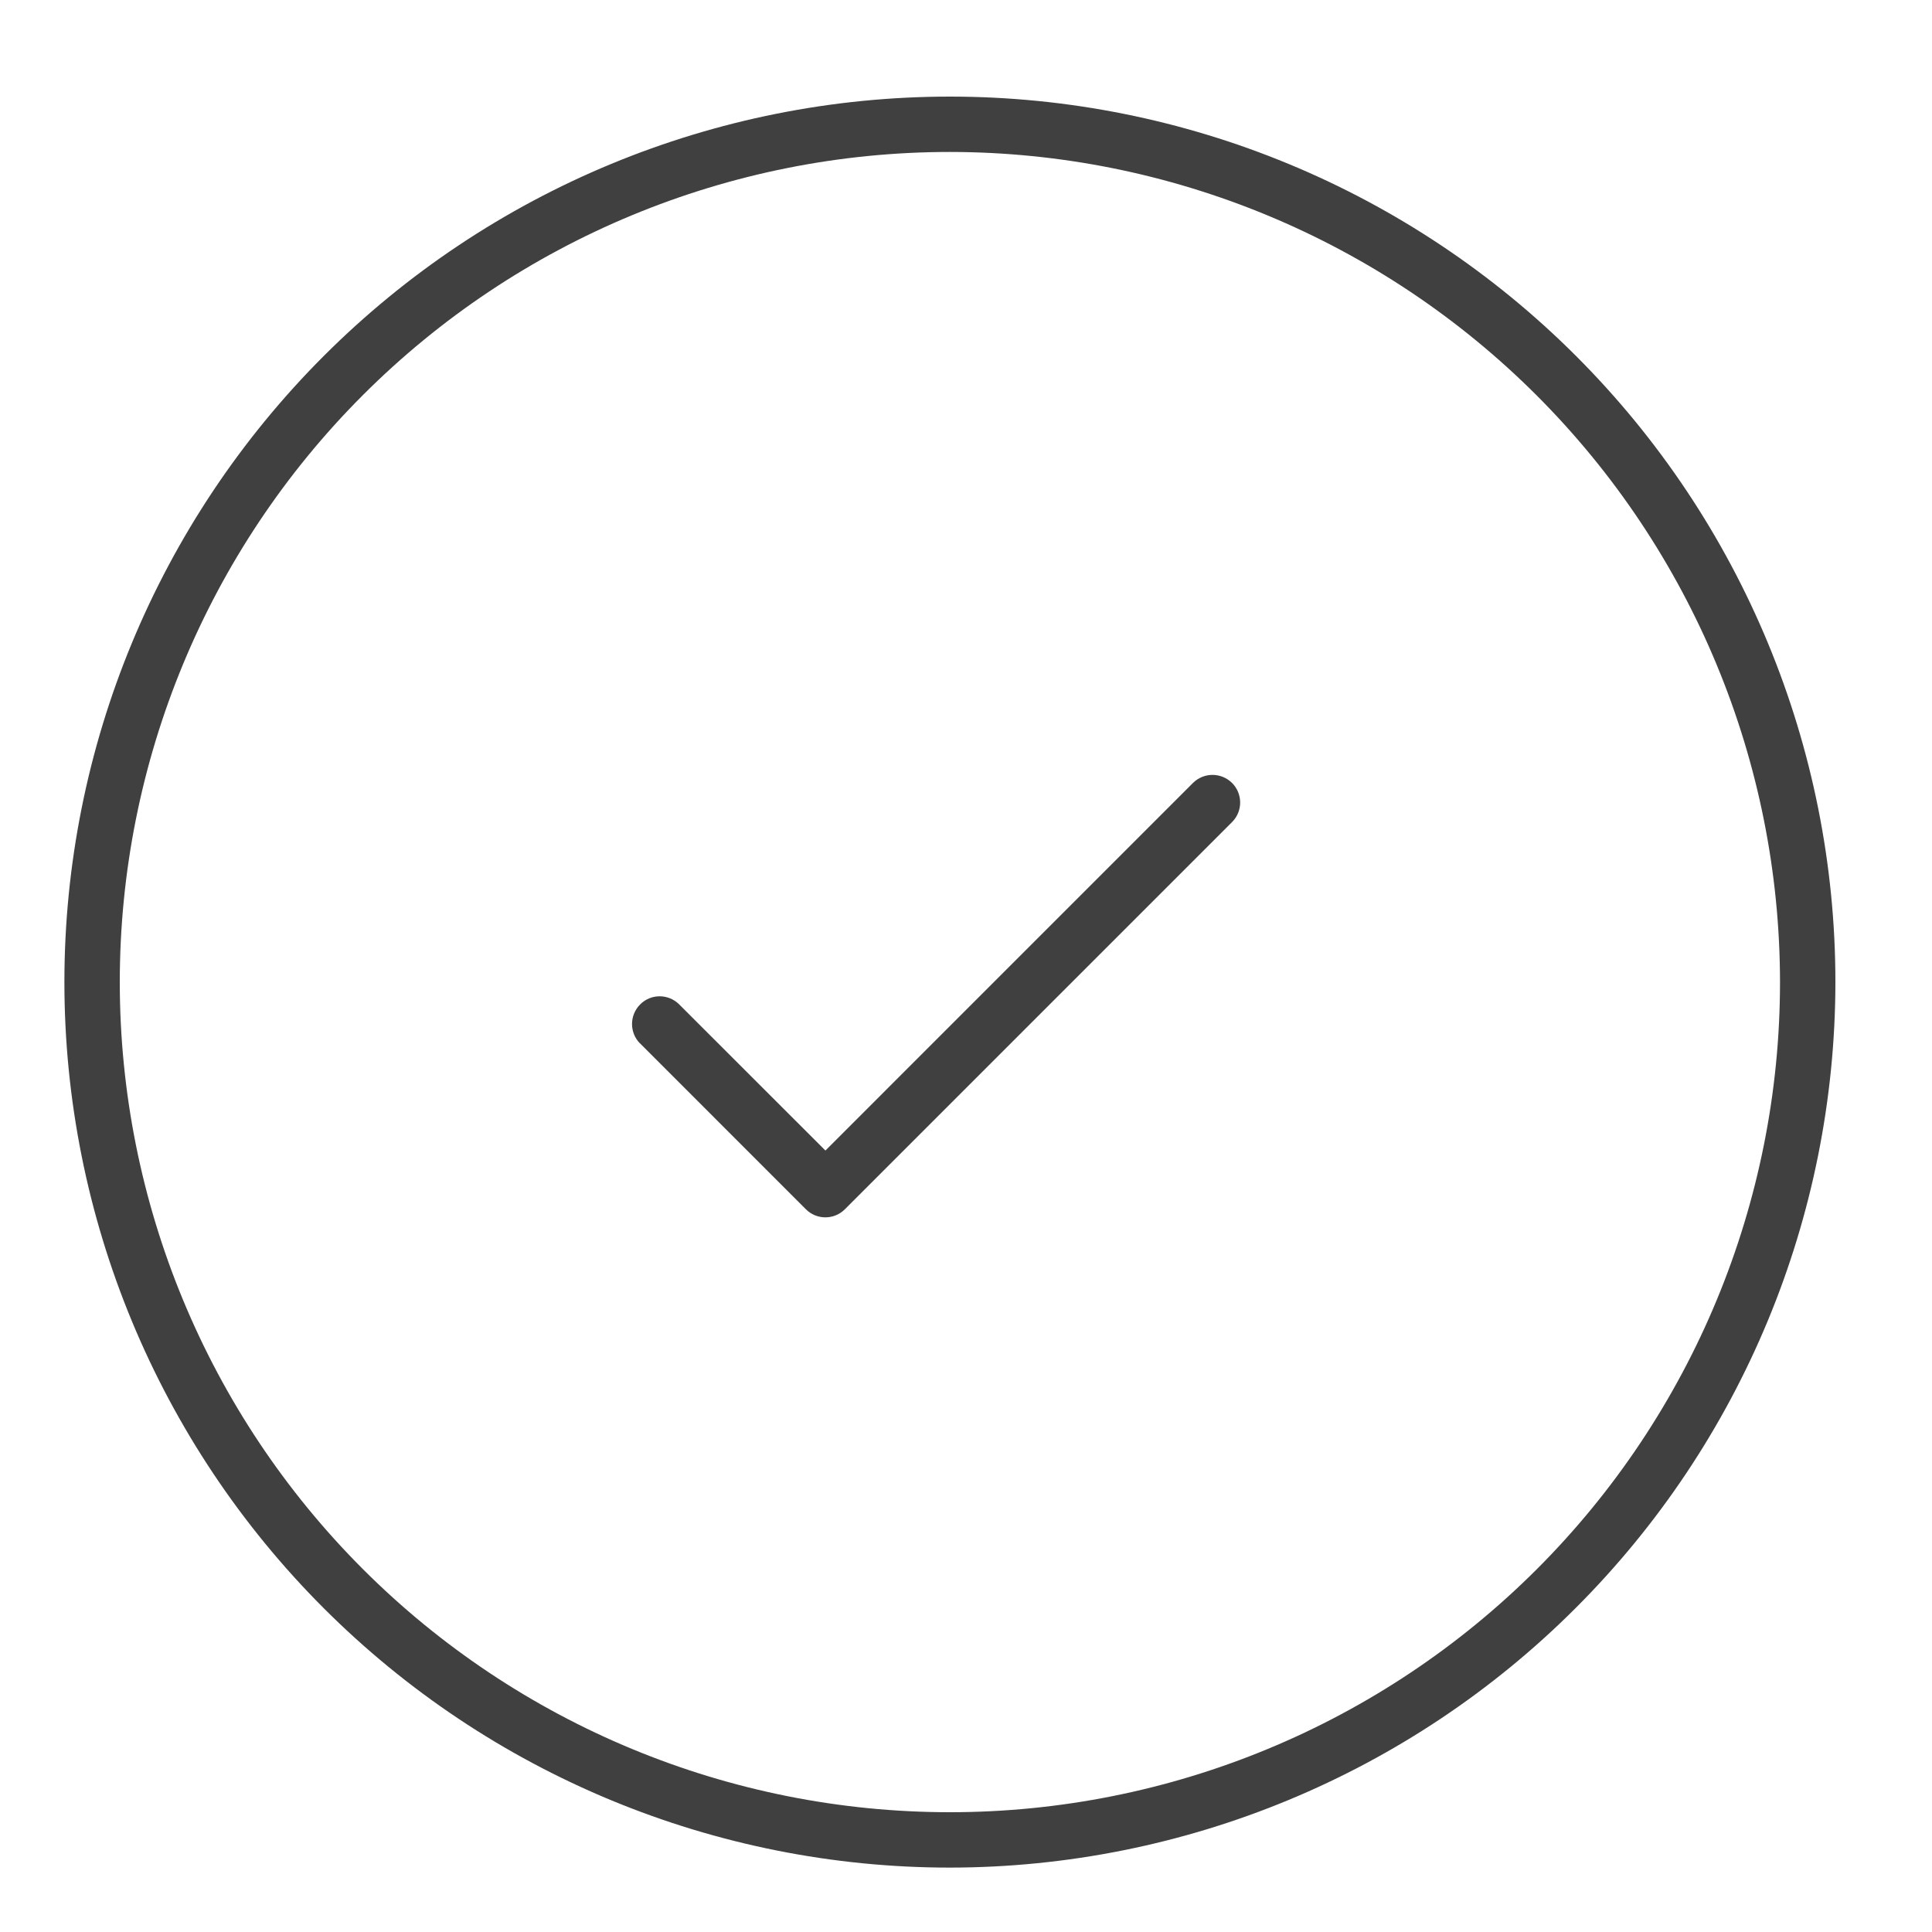 <svg width="60" height="60" viewBox="0 0 60 60" fill="none" xmlns="http://www.w3.org/2000/svg">
<path d="M29.5 58C22.207 58 15.212 55.103 10.055 49.945C4.897 44.788 2 37.794 2 30.5C2 23.206 4.897 16.212 10.055 11.055C15.212 5.897 22.206 3 29.5 3C36.794 3 43.788 5.897 48.945 11.055C54.103 16.212 57 23.206 57 30.5C56.994 37.79 54.093 44.782 48.936 49.936C43.782 55.093 36.791 57.994 29.5 58ZM29.5 4.719C22.663 4.719 16.104 7.435 11.27 12.27C6.436 17.104 3.72 23.662 3.72 30.5C3.72 37.337 6.436 43.896 11.27 48.73C16.104 53.564 22.663 56.28 29.5 56.28C36.337 56.28 42.896 53.564 47.73 48.73C52.564 43.896 55.28 37.337 55.28 30.5C55.274 23.666 52.555 17.112 47.721 12.278C42.887 7.444 36.334 4.725 29.5 4.719Z" fill="#404040"/>
<path d="M25.634 37.806C25.407 37.806 25.186 37.716 25.026 37.553L19.869 32.395V32.398C19.543 32.06 19.549 31.525 19.881 31.193C20.21 30.86 20.748 30.857 21.084 31.184L25.634 35.731L37.057 24.307C37.396 23.98 37.931 23.986 38.263 24.316C38.595 24.648 38.598 25.186 38.272 25.521L26.241 37.552C26.081 37.715 25.86 37.806 25.634 37.806Z" fill="#404040"/>
</svg>
